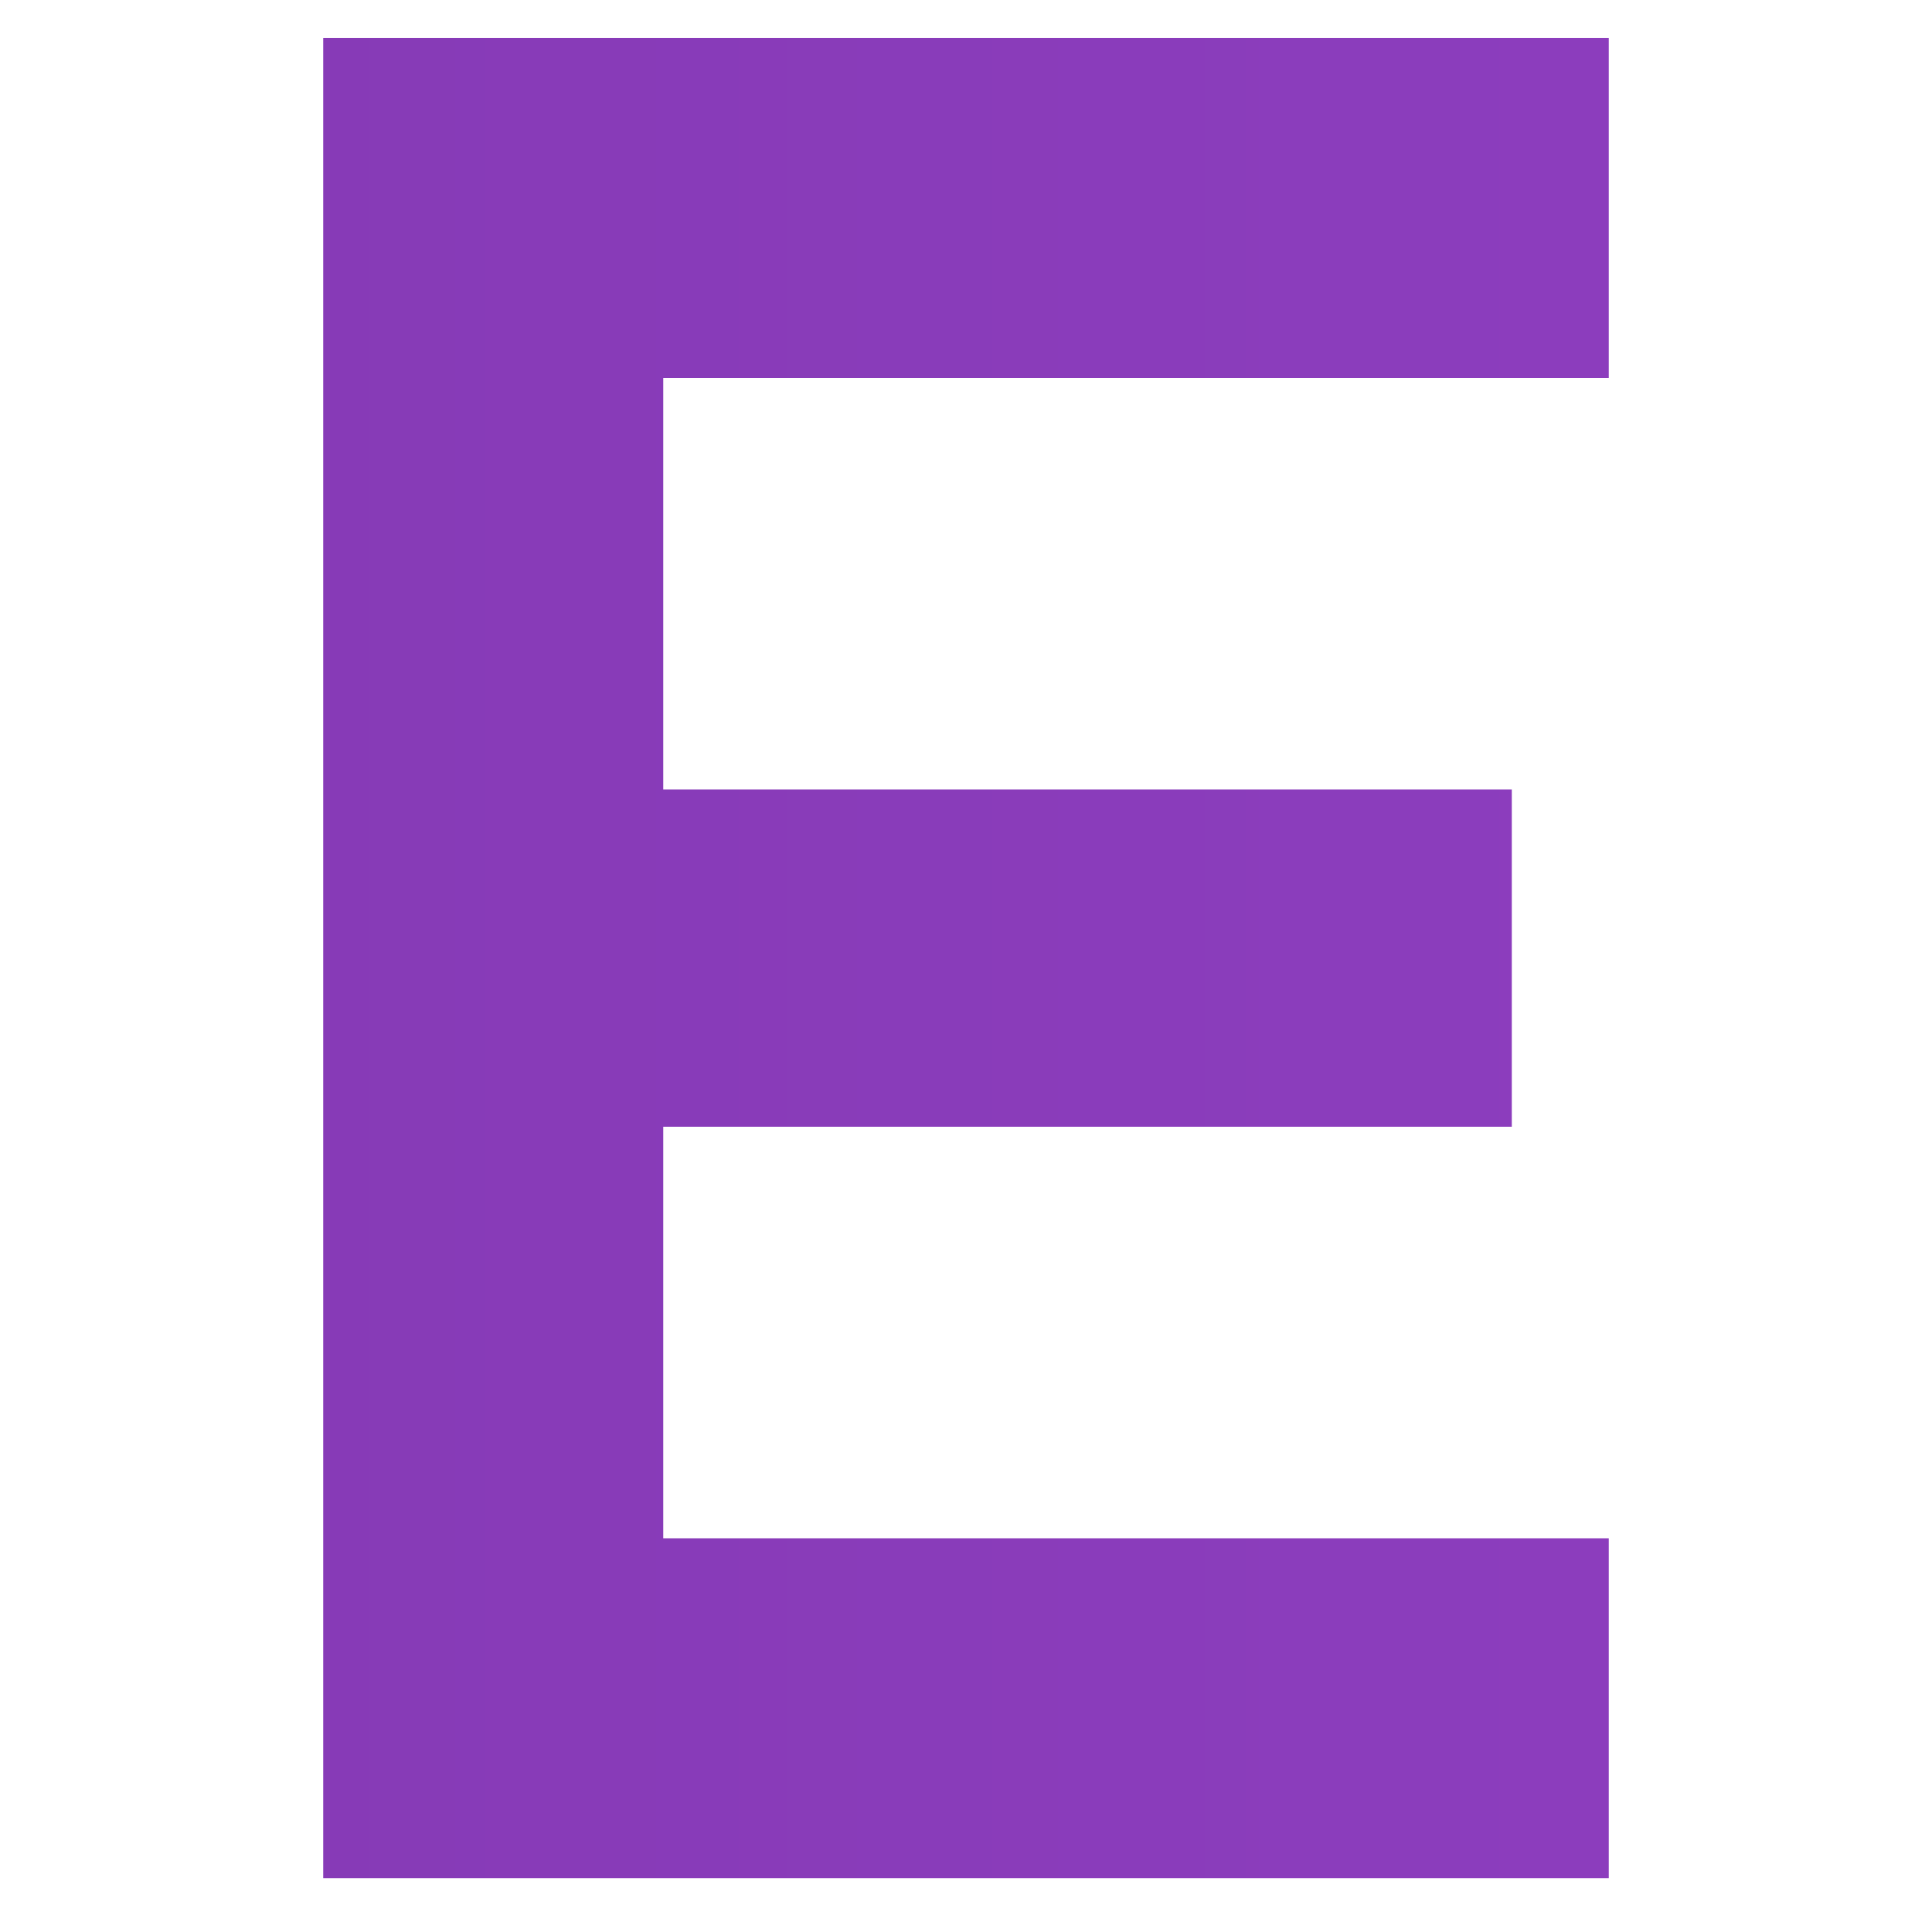 <?xml version="1.0" encoding="UTF-8"?>
<svg xmlns="http://www.w3.org/2000/svg" xmlns:xlink="http://www.w3.org/1999/xlink" version="1.1" viewBox="0 0 100 100">
  <defs>
    <style>
      .cls-1 {
        fill: url(#linear-gradient);
      }
    </style>
    <linearGradient id="linear-gradient" x1="-532.47" y1="49.59" x2="267.8" y2="49.59" gradientUnits="userSpaceOnUse">
      <stop offset="0" stop-color="#5d2182"/>
      <stop offset="1" stop-color="#9a46cf"/>
    </linearGradient>
  </defs>
  <!-- Generator: Adobe Illustrator 28.7.3, SVG Export Plug-In . SVG Version: 1.2.0 Build 164)  -->
  <g>
    <g id="Layer_1">
      <path class="cls-1" d="M-467.53,19.56h-47.36v21.96h42.59v17.46h-42.59v38.23h-17.59V1.96h64.95v17.59ZM-276.26,1.96v95.24h-17.59v-21.69h-30.56l-13.1,21.69h-20.24L-300.07,1.96h23.81ZM-293.85,59.9v-8.33c0-9.13.26-19.18.53-29.5h-.13c-5.42,10.58-10.32,18.92-15.87,28.31l-5.69,9.52h21.16ZM-178.31,49.59c0-26.72,21.43-48.41,48.15-48.41,24.21,0,39.42,18.39,42.33,34.66h-18.25c-2.91-9.92-13.49-17.06-24.07-17.06-17.06,0-30.56,13.76-30.56,30.82s13.49,30.82,30.56,30.82c11.11,0,20.9-6.22,24.21-16.67h18.25c-3.04,17.99-18.65,34.26-42.46,34.26-26.72,0-48.15-21.69-48.15-48.41ZM83.27,19.56h-48.94v21.3h43.92v17.46h-43.92v21.3h48.94v17.59H16.73V1.96h66.54v17.59ZM217.93,63.87c.13,10.98,7.14,17.73,17.59,17.73,9.52,0,14.15-6.35,14.15-12.04s-4.1-9.79-11.11-11.51l-13.1-3.31c-14.68-3.57-22.49-13.36-22.49-26.19,0-16.14,12.96-27.38,30.82-27.38,19.31,0,30.95,14.15,30.95,30.56h-17.33c0-7.94-5.56-14.02-13.62-14.02s-12.83,5.82-12.83,10.98c0,3.84,2.12,7.8,9.26,9.66l12.96,3.44c15.74,4.1,24.6,12.83,24.6,27.51,0,16.93-13.49,28.71-32.28,28.71s-35.19-12.96-35.32-34.13h17.73Z"/>
    </g>
  </g>
</svg>